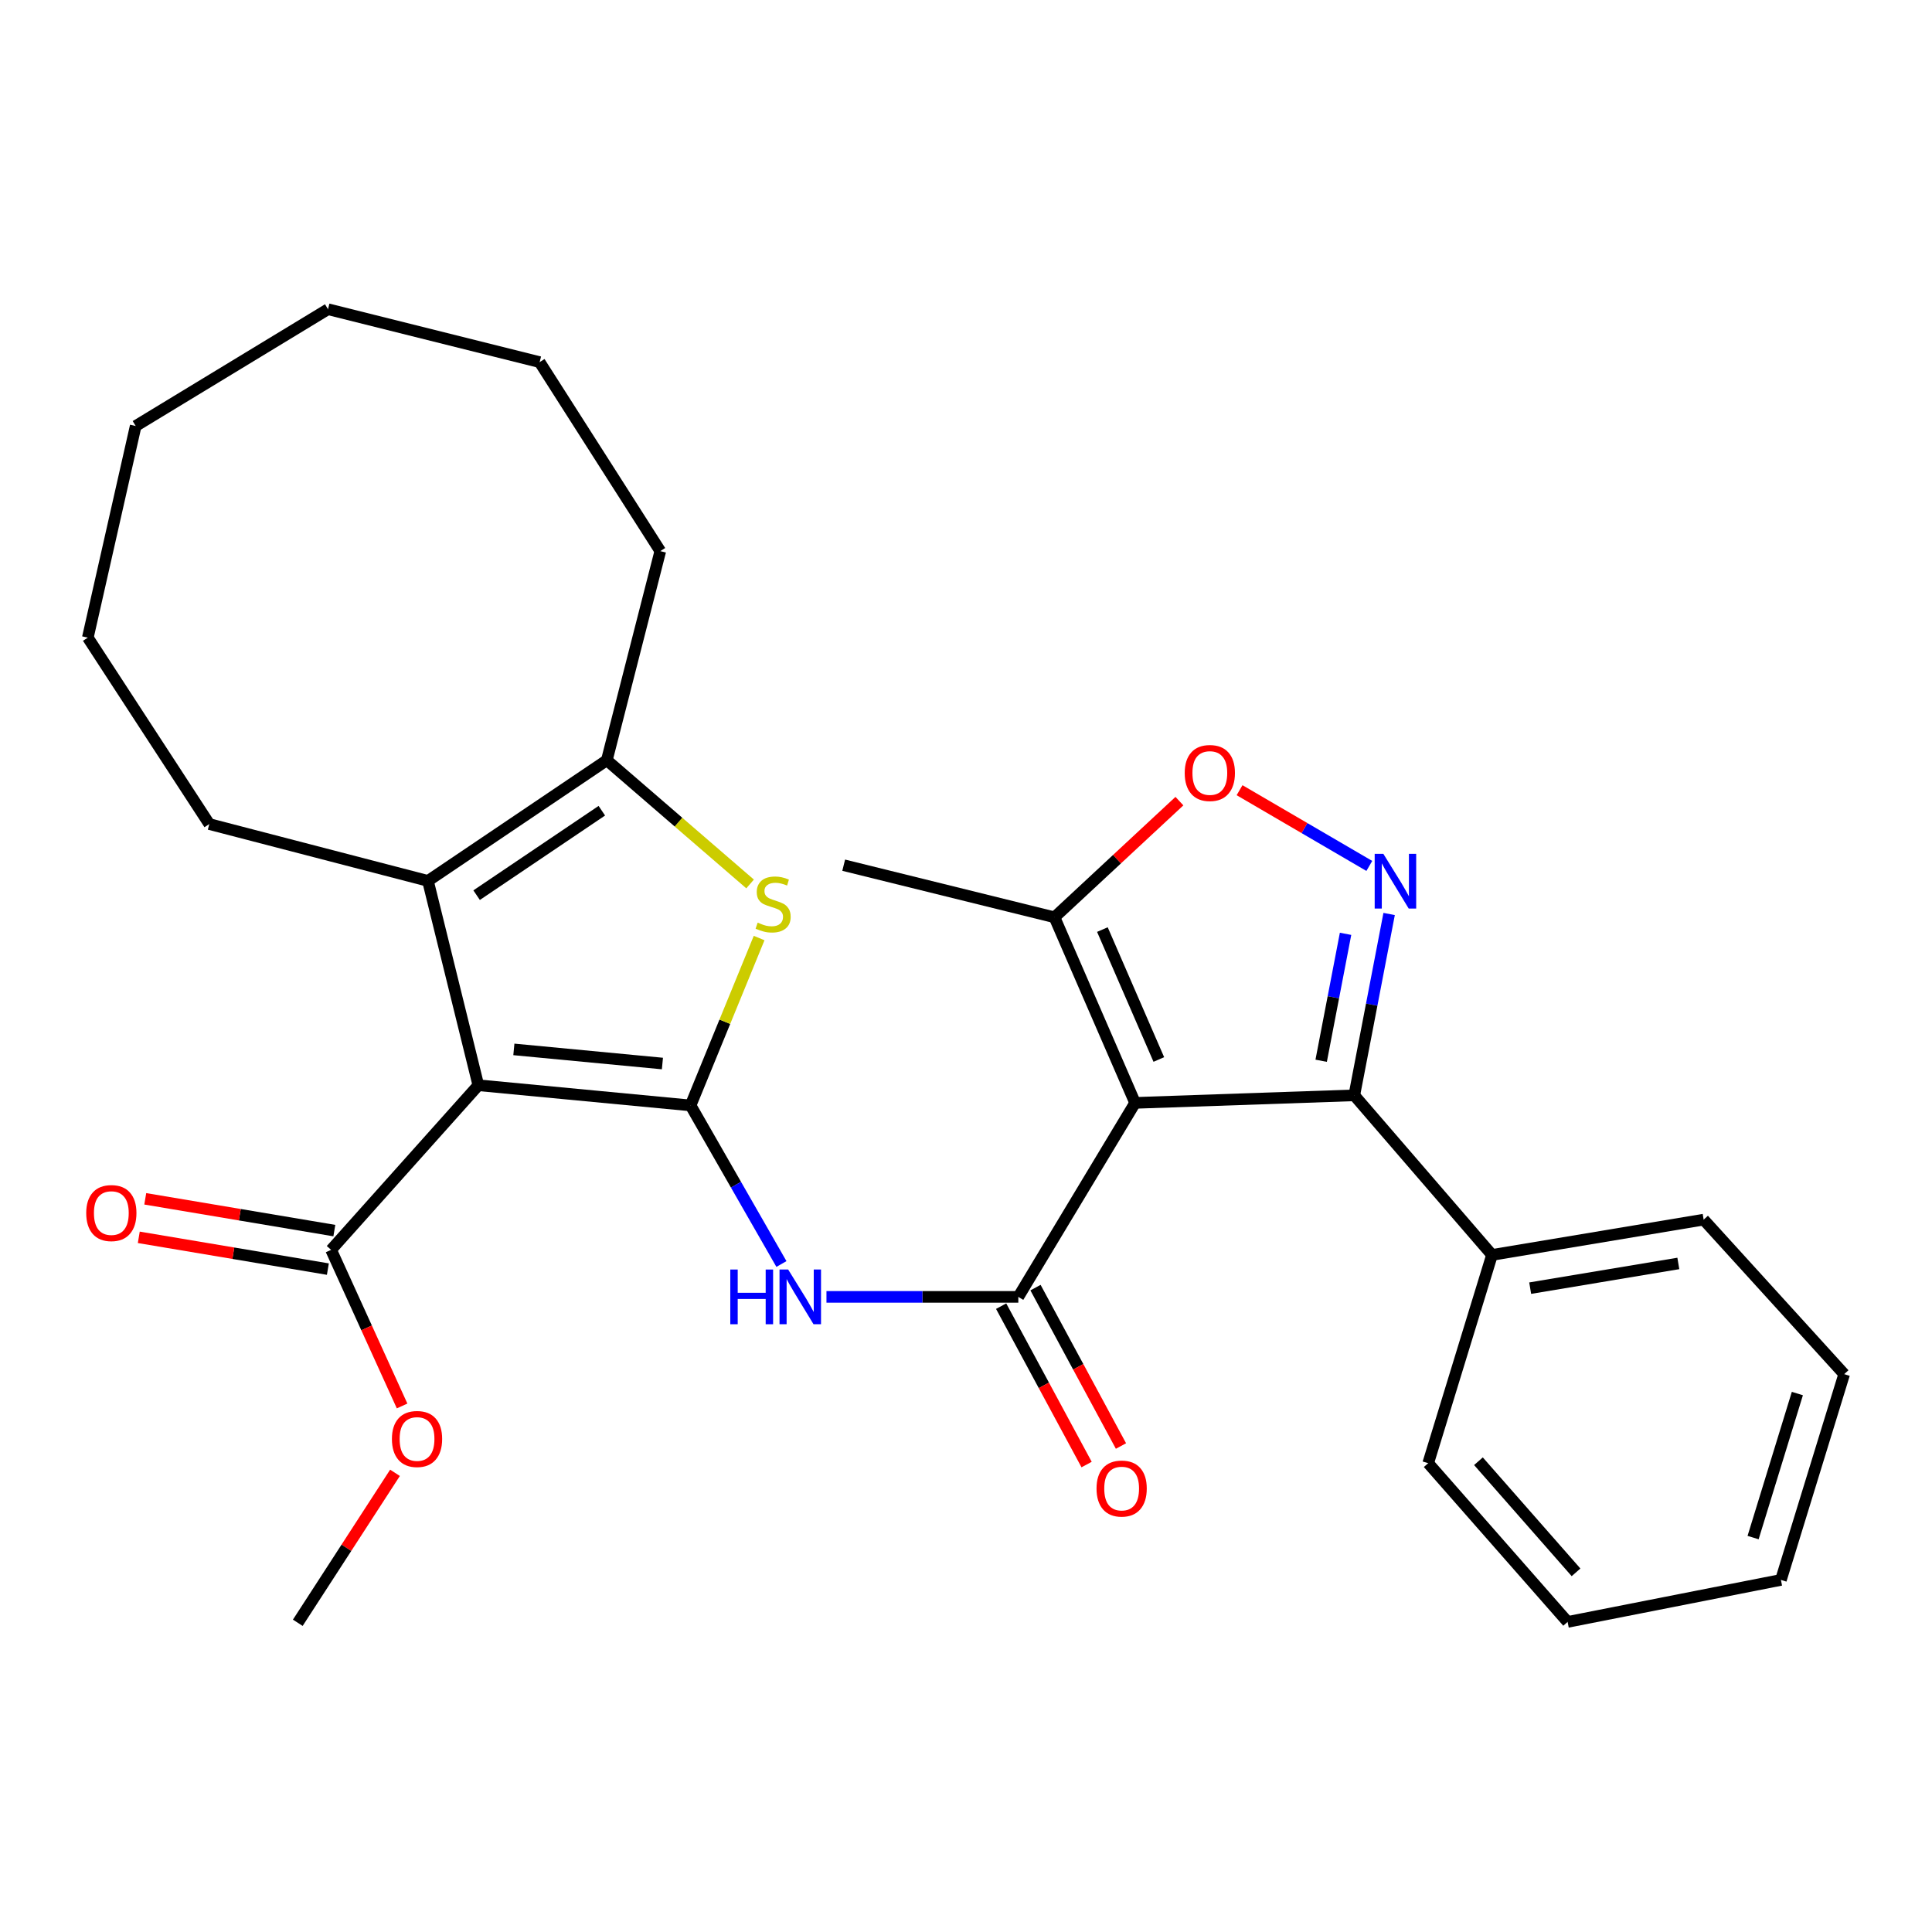 <?xml version='1.0' encoding='iso-8859-1'?>
<svg version='1.1' baseProfile='full'
              xmlns='http://www.w3.org/2000/svg'
                      xmlns:rdkit='http://www.rdkit.org/xml'
                      xmlns:xlink='http://www.w3.org/1999/xlink'
                  xml:space='preserve'
width='1000px' height='1000px' viewBox='0 0 1000 1000'>
<!-- END OF HEADER -->
<rect style='opacity:1.0;fill:#FFFFFF;stroke:none' width='1000' height='1000' x='0' y='0'> </rect>
<path class='bond-0' d='M 357.434,572.165 L 247.587,561.722' style='fill:none;fill-rule:evenodd;stroke:#000000;stroke-width:6px;stroke-linecap:butt;stroke-linejoin:miter;stroke-opacity:1' />
<path class='bond-0' d='M 342.87,550.478 L 265.977,543.168' style='fill:none;fill-rule:evenodd;stroke:#000000;stroke-width:6px;stroke-linecap:butt;stroke-linejoin:miter;stroke-opacity:1' />
<path class='bond-4' d='M 357.434,572.165 L 375.177,528.847' style='fill:none;fill-rule:evenodd;stroke:#000000;stroke-width:6px;stroke-linecap:butt;stroke-linejoin:miter;stroke-opacity:1' />
<path class='bond-4' d='M 375.177,528.847 L 392.92,485.529' style='fill:none;fill-rule:evenodd;stroke:#CCCC00;stroke-width:6px;stroke-linecap:butt;stroke-linejoin:miter;stroke-opacity:1' />
<path class='bond-6' d='M 357.434,572.165 L 380.95,613.207' style='fill:none;fill-rule:evenodd;stroke:#000000;stroke-width:6px;stroke-linecap:butt;stroke-linejoin:miter;stroke-opacity:1' />
<path class='bond-6' d='M 380.95,613.207 L 404.466,654.25' style='fill:none;fill-rule:evenodd;stroke:#0000FF;stroke-width:6px;stroke-linecap:butt;stroke-linejoin:miter;stroke-opacity:1' />
<path class='bond-7' d='M 247.587,561.722 L 221.504,455.951' style='fill:none;fill-rule:evenodd;stroke:#000000;stroke-width:6px;stroke-linecap:butt;stroke-linejoin:miter;stroke-opacity:1' />
<path class='bond-11' d='M 247.587,561.722 L 171.38,646.923' style='fill:none;fill-rule:evenodd;stroke:#000000;stroke-width:6px;stroke-linecap:butt;stroke-linejoin:miter;stroke-opacity:1' />
<path class='bond-1' d='M 587.525,570.851 L 527.083,671.266' style='fill:none;fill-rule:evenodd;stroke:#000000;stroke-width:6px;stroke-linecap:butt;stroke-linejoin:miter;stroke-opacity:1' />
<path class='bond-5' d='M 587.525,570.851 L 700.976,566.943' style='fill:none;fill-rule:evenodd;stroke:#000000;stroke-width:6px;stroke-linecap:butt;stroke-linejoin:miter;stroke-opacity:1' />
<path class='bond-10' d='M 587.525,570.851 L 545.8,474.792' style='fill:none;fill-rule:evenodd;stroke:#000000;stroke-width:6px;stroke-linecap:butt;stroke-linejoin:miter;stroke-opacity:1' />
<path class='bond-10' d='M 599.804,548.39 L 570.597,481.149' style='fill:none;fill-rule:evenodd;stroke:#000000;stroke-width:6px;stroke-linecap:butt;stroke-linejoin:miter;stroke-opacity:1' />
<path class='bond-2' d='M 527.083,671.266 L 477.43,671.266' style='fill:none;fill-rule:evenodd;stroke:#000000;stroke-width:6px;stroke-linecap:butt;stroke-linejoin:miter;stroke-opacity:1' />
<path class='bond-2' d='M 477.43,671.266 L 427.777,671.266' style='fill:none;fill-rule:evenodd;stroke:#0000FF;stroke-width:6px;stroke-linecap:butt;stroke-linejoin:miter;stroke-opacity:1' />
<path class='bond-12' d='M 518.189,676.064 L 540.307,717.058' style='fill:none;fill-rule:evenodd;stroke:#000000;stroke-width:6px;stroke-linecap:butt;stroke-linejoin:miter;stroke-opacity:1' />
<path class='bond-12' d='M 540.307,717.058 L 562.424,758.052' style='fill:none;fill-rule:evenodd;stroke:#FF0000;stroke-width:6px;stroke-linecap:butt;stroke-linejoin:miter;stroke-opacity:1' />
<path class='bond-12' d='M 535.976,666.467 L 558.094,707.461' style='fill:none;fill-rule:evenodd;stroke:#000000;stroke-width:6px;stroke-linecap:butt;stroke-linejoin:miter;stroke-opacity:1' />
<path class='bond-12' d='M 558.094,707.461 L 580.212,748.455' style='fill:none;fill-rule:evenodd;stroke:#FF0000;stroke-width:6px;stroke-linecap:butt;stroke-linejoin:miter;stroke-opacity:1' />
<path class='bond-3' d='M 719.013,473.079 L 709.994,520.011' style='fill:none;fill-rule:evenodd;stroke:#0000FF;stroke-width:6px;stroke-linecap:butt;stroke-linejoin:miter;stroke-opacity:1' />
<path class='bond-3' d='M 709.994,520.011 L 700.976,566.943' style='fill:none;fill-rule:evenodd;stroke:#000000;stroke-width:6px;stroke-linecap:butt;stroke-linejoin:miter;stroke-opacity:1' />
<path class='bond-3' d='M 696.459,483.345 L 690.147,516.197' style='fill:none;fill-rule:evenodd;stroke:#0000FF;stroke-width:6px;stroke-linecap:butt;stroke-linejoin:miter;stroke-opacity:1' />
<path class='bond-3' d='M 690.147,516.197 L 683.834,549.05' style='fill:none;fill-rule:evenodd;stroke:#000000;stroke-width:6px;stroke-linecap:butt;stroke-linejoin:miter;stroke-opacity:1' />
<path class='bond-30' d='M 708.755,448.205 L 675.176,428.605' style='fill:none;fill-rule:evenodd;stroke:#0000FF;stroke-width:6px;stroke-linecap:butt;stroke-linejoin:miter;stroke-opacity:1' />
<path class='bond-30' d='M 675.176,428.605 L 641.596,409.006' style='fill:none;fill-rule:evenodd;stroke:#FF0000;stroke-width:6px;stroke-linecap:butt;stroke-linejoin:miter;stroke-opacity:1' />
<path class='bond-8' d='M 388.246,457.534 L 351.169,425.517' style='fill:none;fill-rule:evenodd;stroke:#CCCC00;stroke-width:6px;stroke-linecap:butt;stroke-linejoin:miter;stroke-opacity:1' />
<path class='bond-8' d='M 351.169,425.517 L 314.092,393.499' style='fill:none;fill-rule:evenodd;stroke:#000000;stroke-width:6px;stroke-linecap:butt;stroke-linejoin:miter;stroke-opacity:1' />
<path class='bond-13' d='M 700.976,566.943 L 772.265,649.55' style='fill:none;fill-rule:evenodd;stroke:#000000;stroke-width:6px;stroke-linecap:butt;stroke-linejoin:miter;stroke-opacity:1' />
<path class='bond-16' d='M 221.504,455.951 L 108.333,426.533' style='fill:none;fill-rule:evenodd;stroke:#000000;stroke-width:6px;stroke-linecap:butt;stroke-linejoin:miter;stroke-opacity:1' />
<path class='bond-29' d='M 221.504,455.951 L 314.092,393.499' style='fill:none;fill-rule:evenodd;stroke:#000000;stroke-width:6px;stroke-linecap:butt;stroke-linejoin:miter;stroke-opacity:1' />
<path class='bond-29' d='M 246.694,463.339 L 311.506,419.623' style='fill:none;fill-rule:evenodd;stroke:#000000;stroke-width:6px;stroke-linecap:butt;stroke-linejoin:miter;stroke-opacity:1' />
<path class='bond-17' d='M 314.092,393.499 L 341.77,285.258' style='fill:none;fill-rule:evenodd;stroke:#000000;stroke-width:6px;stroke-linecap:butt;stroke-linejoin:miter;stroke-opacity:1' />
<path class='bond-9' d='M 610.462,414.664 L 578.131,444.728' style='fill:none;fill-rule:evenodd;stroke:#FF0000;stroke-width:6px;stroke-linecap:butt;stroke-linejoin:miter;stroke-opacity:1' />
<path class='bond-9' d='M 578.131,444.728 L 545.8,474.792' style='fill:none;fill-rule:evenodd;stroke:#000000;stroke-width:6px;stroke-linecap:butt;stroke-linejoin:miter;stroke-opacity:1' />
<path class='bond-18' d='M 545.8,474.792 L 436.695,447.822' style='fill:none;fill-rule:evenodd;stroke:#000000;stroke-width:6px;stroke-linecap:butt;stroke-linejoin:miter;stroke-opacity:1' />
<path class='bond-14' d='M 173.056,636.957 L 124.12,628.731' style='fill:none;fill-rule:evenodd;stroke:#000000;stroke-width:6px;stroke-linecap:butt;stroke-linejoin:miter;stroke-opacity:1' />
<path class='bond-14' d='M 124.12,628.731 L 75.185,620.505' style='fill:none;fill-rule:evenodd;stroke:#FF0000;stroke-width:6px;stroke-linecap:butt;stroke-linejoin:miter;stroke-opacity:1' />
<path class='bond-14' d='M 169.705,656.888 L 120.77,648.663' style='fill:none;fill-rule:evenodd;stroke:#000000;stroke-width:6px;stroke-linecap:butt;stroke-linejoin:miter;stroke-opacity:1' />
<path class='bond-14' d='M 120.77,648.663 L 71.835,640.437' style='fill:none;fill-rule:evenodd;stroke:#FF0000;stroke-width:6px;stroke-linecap:butt;stroke-linejoin:miter;stroke-opacity:1' />
<path class='bond-15' d='M 171.38,646.923 L 189.752,687.325' style='fill:none;fill-rule:evenodd;stroke:#000000;stroke-width:6px;stroke-linecap:butt;stroke-linejoin:miter;stroke-opacity:1' />
<path class='bond-15' d='M 189.752,687.325 L 208.123,727.727' style='fill:none;fill-rule:evenodd;stroke:#FF0000;stroke-width:6px;stroke-linecap:butt;stroke-linejoin:miter;stroke-opacity:1' />
<path class='bond-19' d='M 772.265,649.55 L 881.808,631.282' style='fill:none;fill-rule:evenodd;stroke:#000000;stroke-width:6px;stroke-linecap:butt;stroke-linejoin:miter;stroke-opacity:1' />
<path class='bond-19' d='M 792.021,666.746 L 868.701,653.958' style='fill:none;fill-rule:evenodd;stroke:#000000;stroke-width:6px;stroke-linecap:butt;stroke-linejoin:miter;stroke-opacity:1' />
<path class='bond-20' d='M 772.265,649.55 L 739.231,757.342' style='fill:none;fill-rule:evenodd;stroke:#000000;stroke-width:6px;stroke-linecap:butt;stroke-linejoin:miter;stroke-opacity:1' />
<path class='bond-21' d='M 204.449,762.33 L 179.291,801.139' style='fill:none;fill-rule:evenodd;stroke:#FF0000;stroke-width:6px;stroke-linecap:butt;stroke-linejoin:miter;stroke-opacity:1' />
<path class='bond-21' d='M 179.291,801.139 L 154.134,839.949' style='fill:none;fill-rule:evenodd;stroke:#000000;stroke-width:6px;stroke-linecap:butt;stroke-linejoin:miter;stroke-opacity:1' />
<path class='bond-22' d='M 108.333,426.533 L 45.455,330.037' style='fill:none;fill-rule:evenodd;stroke:#000000;stroke-width:6px;stroke-linecap:butt;stroke-linejoin:miter;stroke-opacity:1' />
<path class='bond-23' d='M 341.77,285.258 L 279.318,187.437' style='fill:none;fill-rule:evenodd;stroke:#000000;stroke-width:6px;stroke-linecap:butt;stroke-linejoin:miter;stroke-opacity:1' />
<path class='bond-24' d='M 881.808,631.282 L 954.545,711.261' style='fill:none;fill-rule:evenodd;stroke:#000000;stroke-width:6px;stroke-linecap:butt;stroke-linejoin:miter;stroke-opacity:1' />
<path class='bond-25' d='M 739.231,757.342 L 811.395,839.5' style='fill:none;fill-rule:evenodd;stroke:#000000;stroke-width:6px;stroke-linecap:butt;stroke-linejoin:miter;stroke-opacity:1' />
<path class='bond-25' d='M 765.241,756.328 L 815.756,813.838' style='fill:none;fill-rule:evenodd;stroke:#000000;stroke-width:6px;stroke-linecap:butt;stroke-linejoin:miter;stroke-opacity:1' />
<path class='bond-26' d='M 45.455,330.037 L 70.236,220.493' style='fill:none;fill-rule:evenodd;stroke:#000000;stroke-width:6px;stroke-linecap:butt;stroke-linejoin:miter;stroke-opacity:1' />
<path class='bond-27' d='M 279.318,187.437 L 169.775,160.051' style='fill:none;fill-rule:evenodd;stroke:#000000;stroke-width:6px;stroke-linecap:butt;stroke-linejoin:miter;stroke-opacity:1' />
<path class='bond-32' d='M 954.545,711.261 L 921.804,817.762' style='fill:none;fill-rule:evenodd;stroke:#000000;stroke-width:6px;stroke-linecap:butt;stroke-linejoin:miter;stroke-opacity:1' />
<path class='bond-32' d='M 930.316,721.297 L 907.396,795.848' style='fill:none;fill-rule:evenodd;stroke:#000000;stroke-width:6px;stroke-linecap:butt;stroke-linejoin:miter;stroke-opacity:1' />
<path class='bond-28' d='M 811.395,839.5 L 921.804,817.762' style='fill:none;fill-rule:evenodd;stroke:#000000;stroke-width:6px;stroke-linecap:butt;stroke-linejoin:miter;stroke-opacity:1' />
<path class='bond-31' d='M 70.236,220.493 L 169.775,160.051' style='fill:none;fill-rule:evenodd;stroke:#000000;stroke-width:6px;stroke-linecap:butt;stroke-linejoin:miter;stroke-opacity:1' />
<path  class='atom-4' d='M 716.016 441.937
L 725.296 456.937
Q 726.216 458.417, 727.696 461.097
Q 729.176 463.777, 729.256 463.937
L 729.256 441.937
L 733.016 441.937
L 733.016 470.257
L 729.136 470.257
L 719.176 453.857
Q 718.016 451.937, 716.776 449.737
Q 715.576 447.537, 715.216 446.857
L 715.216 470.257
L 711.536 470.257
L 711.536 441.937
L 716.016 441.937
' fill='#0000FF'/>
<path  class='atom-5' d='M 392.169 477.551
Q 392.489 477.671, 393.809 478.231
Q 395.129 478.791, 396.569 479.151
Q 398.049 479.471, 399.489 479.471
Q 402.169 479.471, 403.729 478.191
Q 405.289 476.871, 405.289 474.591
Q 405.289 473.031, 404.489 472.071
Q 403.729 471.111, 402.529 470.591
Q 401.329 470.071, 399.329 469.471
Q 396.809 468.711, 395.289 467.991
Q 393.809 467.271, 392.729 465.751
Q 391.689 464.231, 391.689 461.671
Q 391.689 458.111, 394.089 455.911
Q 396.529 453.711, 401.329 453.711
Q 404.609 453.711, 408.329 455.271
L 407.409 458.351
Q 404.009 456.951, 401.449 456.951
Q 398.689 456.951, 397.169 458.111
Q 395.649 459.231, 395.689 461.191
Q 395.689 462.711, 396.449 463.631
Q 397.249 464.551, 398.369 465.071
Q 399.529 465.591, 401.449 466.191
Q 404.009 466.991, 405.529 467.791
Q 407.049 468.591, 408.129 470.231
Q 409.249 471.831, 409.249 474.591
Q 409.249 478.511, 406.609 480.631
Q 404.009 482.711, 399.649 482.711
Q 397.129 482.711, 395.209 482.151
Q 393.329 481.631, 391.089 480.711
L 392.169 477.551
' fill='#CCCC00'/>
<path  class='atom-7' d='M 377.996 657.106
L 381.836 657.106
L 381.836 669.146
L 396.316 669.146
L 396.316 657.106
L 400.156 657.106
L 400.156 685.426
L 396.316 685.426
L 396.316 672.346
L 381.836 672.346
L 381.836 685.426
L 377.996 685.426
L 377.996 657.106
' fill='#0000FF'/>
<path  class='atom-7' d='M 407.956 657.106
L 417.236 672.106
Q 418.156 673.586, 419.636 676.266
Q 421.116 678.946, 421.196 679.106
L 421.196 657.106
L 424.956 657.106
L 424.956 685.426
L 421.076 685.426
L 411.116 669.026
Q 409.956 667.106, 408.716 664.906
Q 407.516 662.706, 407.156 662.026
L 407.156 685.426
L 403.476 685.426
L 403.476 657.106
L 407.956 657.106
' fill='#0000FF'/>
<path  class='atom-10' d='M 613.206 400.103
Q 613.206 393.303, 616.566 389.503
Q 619.926 385.703, 626.206 385.703
Q 632.486 385.703, 635.846 389.503
Q 639.206 393.303, 639.206 400.103
Q 639.206 406.983, 635.806 410.903
Q 632.406 414.783, 626.206 414.783
Q 619.966 414.783, 616.566 410.903
Q 613.206 407.023, 613.206 400.103
M 626.206 411.583
Q 630.526 411.583, 632.846 408.703
Q 635.206 405.783, 635.206 400.103
Q 635.206 394.543, 632.846 391.743
Q 630.526 388.903, 626.206 388.903
Q 621.886 388.903, 619.526 391.703
Q 617.206 394.503, 617.206 400.103
Q 617.206 405.823, 619.526 408.703
Q 621.886 411.583, 626.206 411.583
' fill='#FF0000'/>
<path  class='atom-13' d='M 567.563 770.47
Q 567.563 763.67, 570.923 759.87
Q 574.283 756.07, 580.563 756.07
Q 586.843 756.07, 590.203 759.87
Q 593.563 763.67, 593.563 770.47
Q 593.563 777.35, 590.163 781.27
Q 586.763 785.15, 580.563 785.15
Q 574.323 785.15, 570.923 781.27
Q 567.563 777.39, 567.563 770.47
M 580.563 781.95
Q 584.883 781.95, 587.203 779.07
Q 589.563 776.15, 589.563 770.47
Q 589.563 764.91, 587.203 762.11
Q 584.883 759.27, 580.563 759.27
Q 576.243 759.27, 573.883 762.07
Q 571.563 764.87, 571.563 770.47
Q 571.563 776.19, 573.883 779.07
Q 576.243 781.95, 580.563 781.95
' fill='#FF0000'/>
<path  class='atom-15' d='M 44.626 627.881
Q 44.626 621.081, 47.986 617.281
Q 51.346 613.481, 57.626 613.481
Q 63.906 613.481, 67.266 617.281
Q 70.626 621.081, 70.626 627.881
Q 70.626 634.761, 67.226 638.681
Q 63.826 642.561, 57.626 642.561
Q 51.386 642.561, 47.986 638.681
Q 44.626 634.801, 44.626 627.881
M 57.626 639.361
Q 61.946 639.361, 64.266 636.481
Q 66.626 633.561, 66.626 627.881
Q 66.626 622.321, 64.266 619.521
Q 61.946 616.681, 57.626 616.681
Q 53.306 616.681, 50.946 619.481
Q 48.626 622.281, 48.626 627.881
Q 48.626 633.601, 50.946 636.481
Q 53.306 639.361, 57.626 639.361
' fill='#FF0000'/>
<path  class='atom-16' d='M 202.856 744.813
Q 202.856 738.013, 206.216 734.213
Q 209.576 730.413, 215.856 730.413
Q 222.136 730.413, 225.496 734.213
Q 228.856 738.013, 228.856 744.813
Q 228.856 751.693, 225.456 755.613
Q 222.056 759.493, 215.856 759.493
Q 209.616 759.493, 206.216 755.613
Q 202.856 751.733, 202.856 744.813
M 215.856 756.293
Q 220.176 756.293, 222.496 753.413
Q 224.856 750.493, 224.856 744.813
Q 224.856 739.253, 222.496 736.453
Q 220.176 733.613, 215.856 733.613
Q 211.536 733.613, 209.176 736.413
Q 206.856 739.213, 206.856 744.813
Q 206.856 750.533, 209.176 753.413
Q 211.536 756.293, 215.856 756.293
' fill='#FF0000'/>
</svg>
